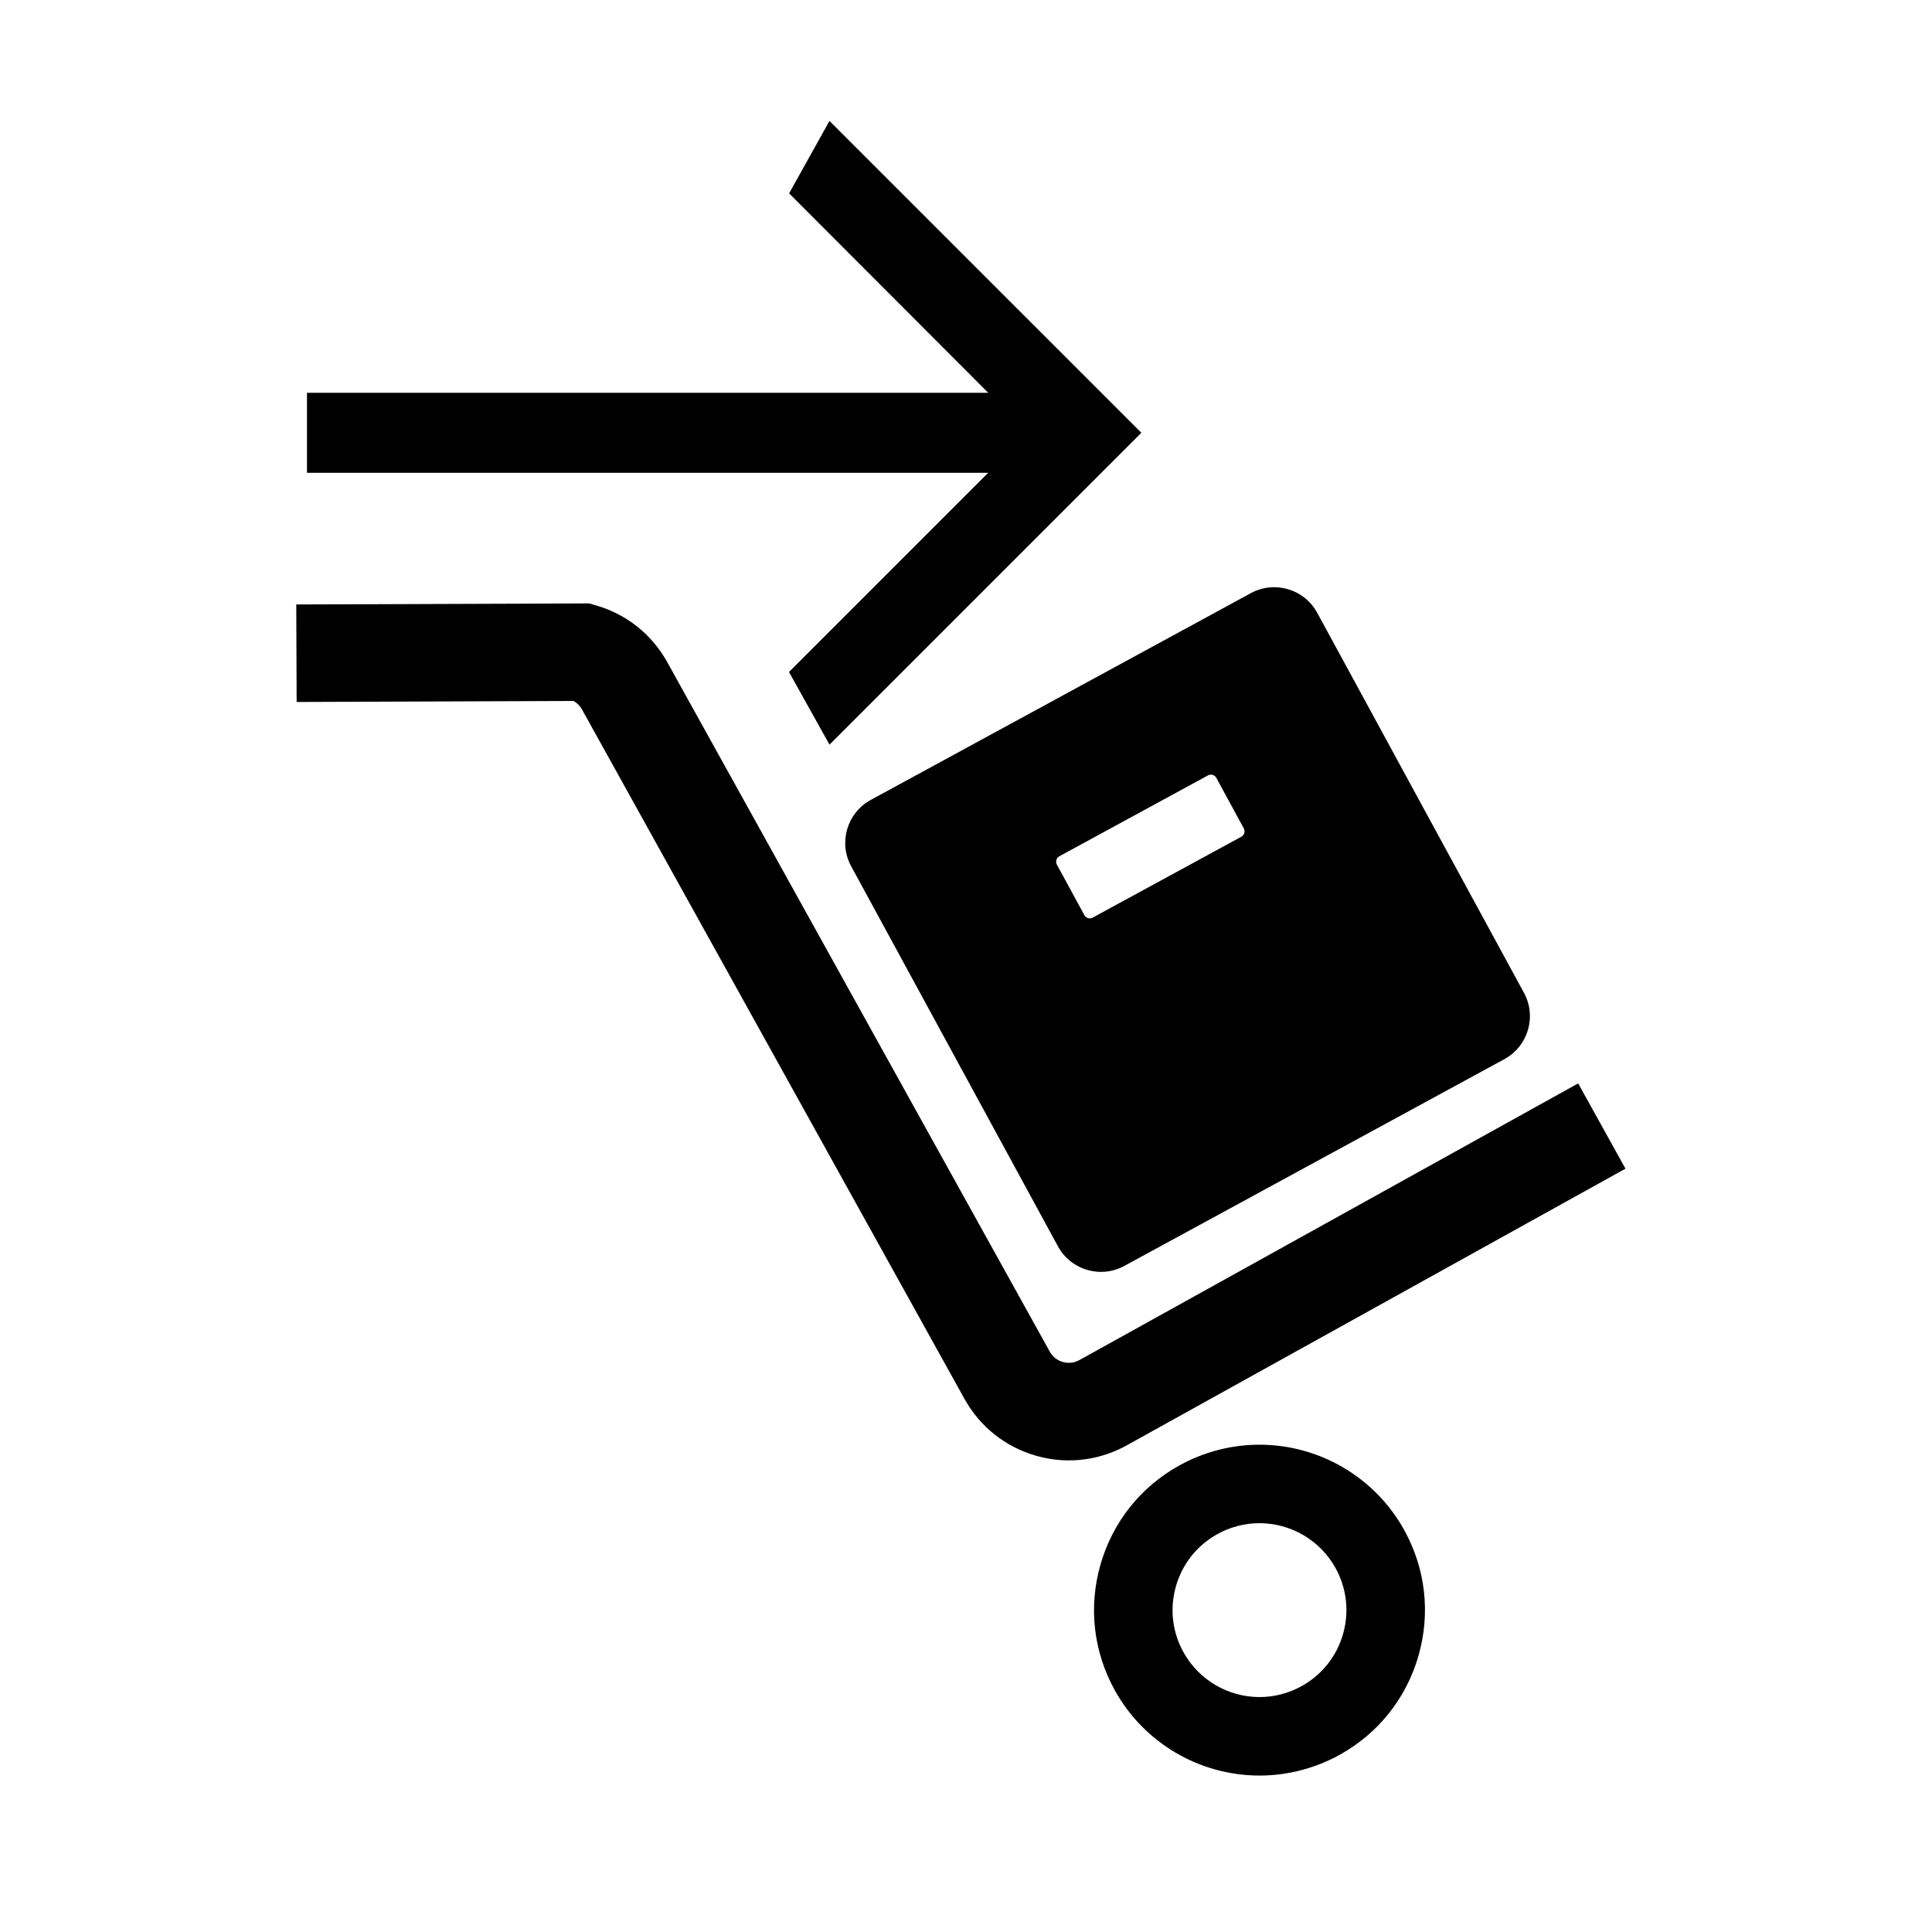 <?xml version="1.0" encoding="UTF-8"?>
<!-- Uploaded to: ICON Repo, www.iconrepo.com, Generator: ICON Repo Mixer Tools -->
<svg fill="#000000" width="800px" height="800px" version="1.1" viewBox="144 144 512 512" xmlns="http://www.w3.org/2000/svg">
 <g>
  <path d="m363.82 176.05-10.695 19.191 52.77 52.855h-180.54v21.199h180.53l-52.789 52.789 10.73 19.254 82.645-82.645z"/>
  <path d="m427.3 531.02c-2.941 0-5.891-0.418-8.75-1.238-8.117-2.324-14.848-7.672-18.953-15.062l-101.36-182.7c-0.523-0.957-1.301-1.727-2.238-2.254l-73.387 0.266-0.098-25.84 77.602-0.281 1.77 0.508c8.125 2.324 14.852 7.672 18.953 15.07l101.35 182.69c0.746 1.355 1.98 2.332 3.465 2.762 0.523 0.152 1.066 0.227 1.605 0.227 0.969 0 1.934-0.25 2.793-0.73l132.18-73.324 12.535 22.598-132.17 73.32c-4.703 2.609-9.992 3.984-15.301 3.984z"/>
  <path d="m477.81 614.54c-15.941 0-30.641-8.652-38.363-22.574-5.68-10.238-7.031-22.078-3.809-33.332s10.637-20.586 20.879-26.262c6.5-3.602 13.84-5.512 21.234-5.512 15.934 0 30.637 8.652 38.359 22.582 5.68 10.23 7.031 22.07 3.809 33.328-3.223 11.254-10.637 20.586-20.871 26.262-6.504 3.598-13.844 5.508-21.238 5.508zm-0.062-66.879c-3.875 0-7.723 1.004-11.141 2.898-5.379 2.988-9.273 7.883-10.969 13.805-1.691 5.91-0.984 12.133 2.004 17.512 4.062 7.316 11.789 11.863 20.168 11.863 3.875 0 7.723-1.004 11.141-2.902 5.379-2.984 9.27-7.883 10.969-13.793 1.691-5.914 0.984-12.133-2-17.512-4.062-7.328-11.785-11.871-20.172-11.871z"/>
  <path d="m493.07 306.39c-3.426-6.293-11.301-8.621-17.594-5.195l-100.71 54.789c-6.293 3.426-8.621 11.301-5.195 17.594l54.793 100.71c3.426 6.293 11.301 8.621 17.594 5.195l100.71-54.793c6.293-3.426 8.621-11.301 5.195-17.594zm-19.449 57.145c0.43 0.785 0.137 1.773-0.648 2.203l-39.398 21.438c-0.785 0.43-1.773 0.137-2.203-0.648l-7.289-13.402c-0.43-0.785-0.137-1.773 0.648-2.203l39.398-21.438c0.785-0.43 1.773-0.137 2.203 0.648z"/>
 </g>
</svg>